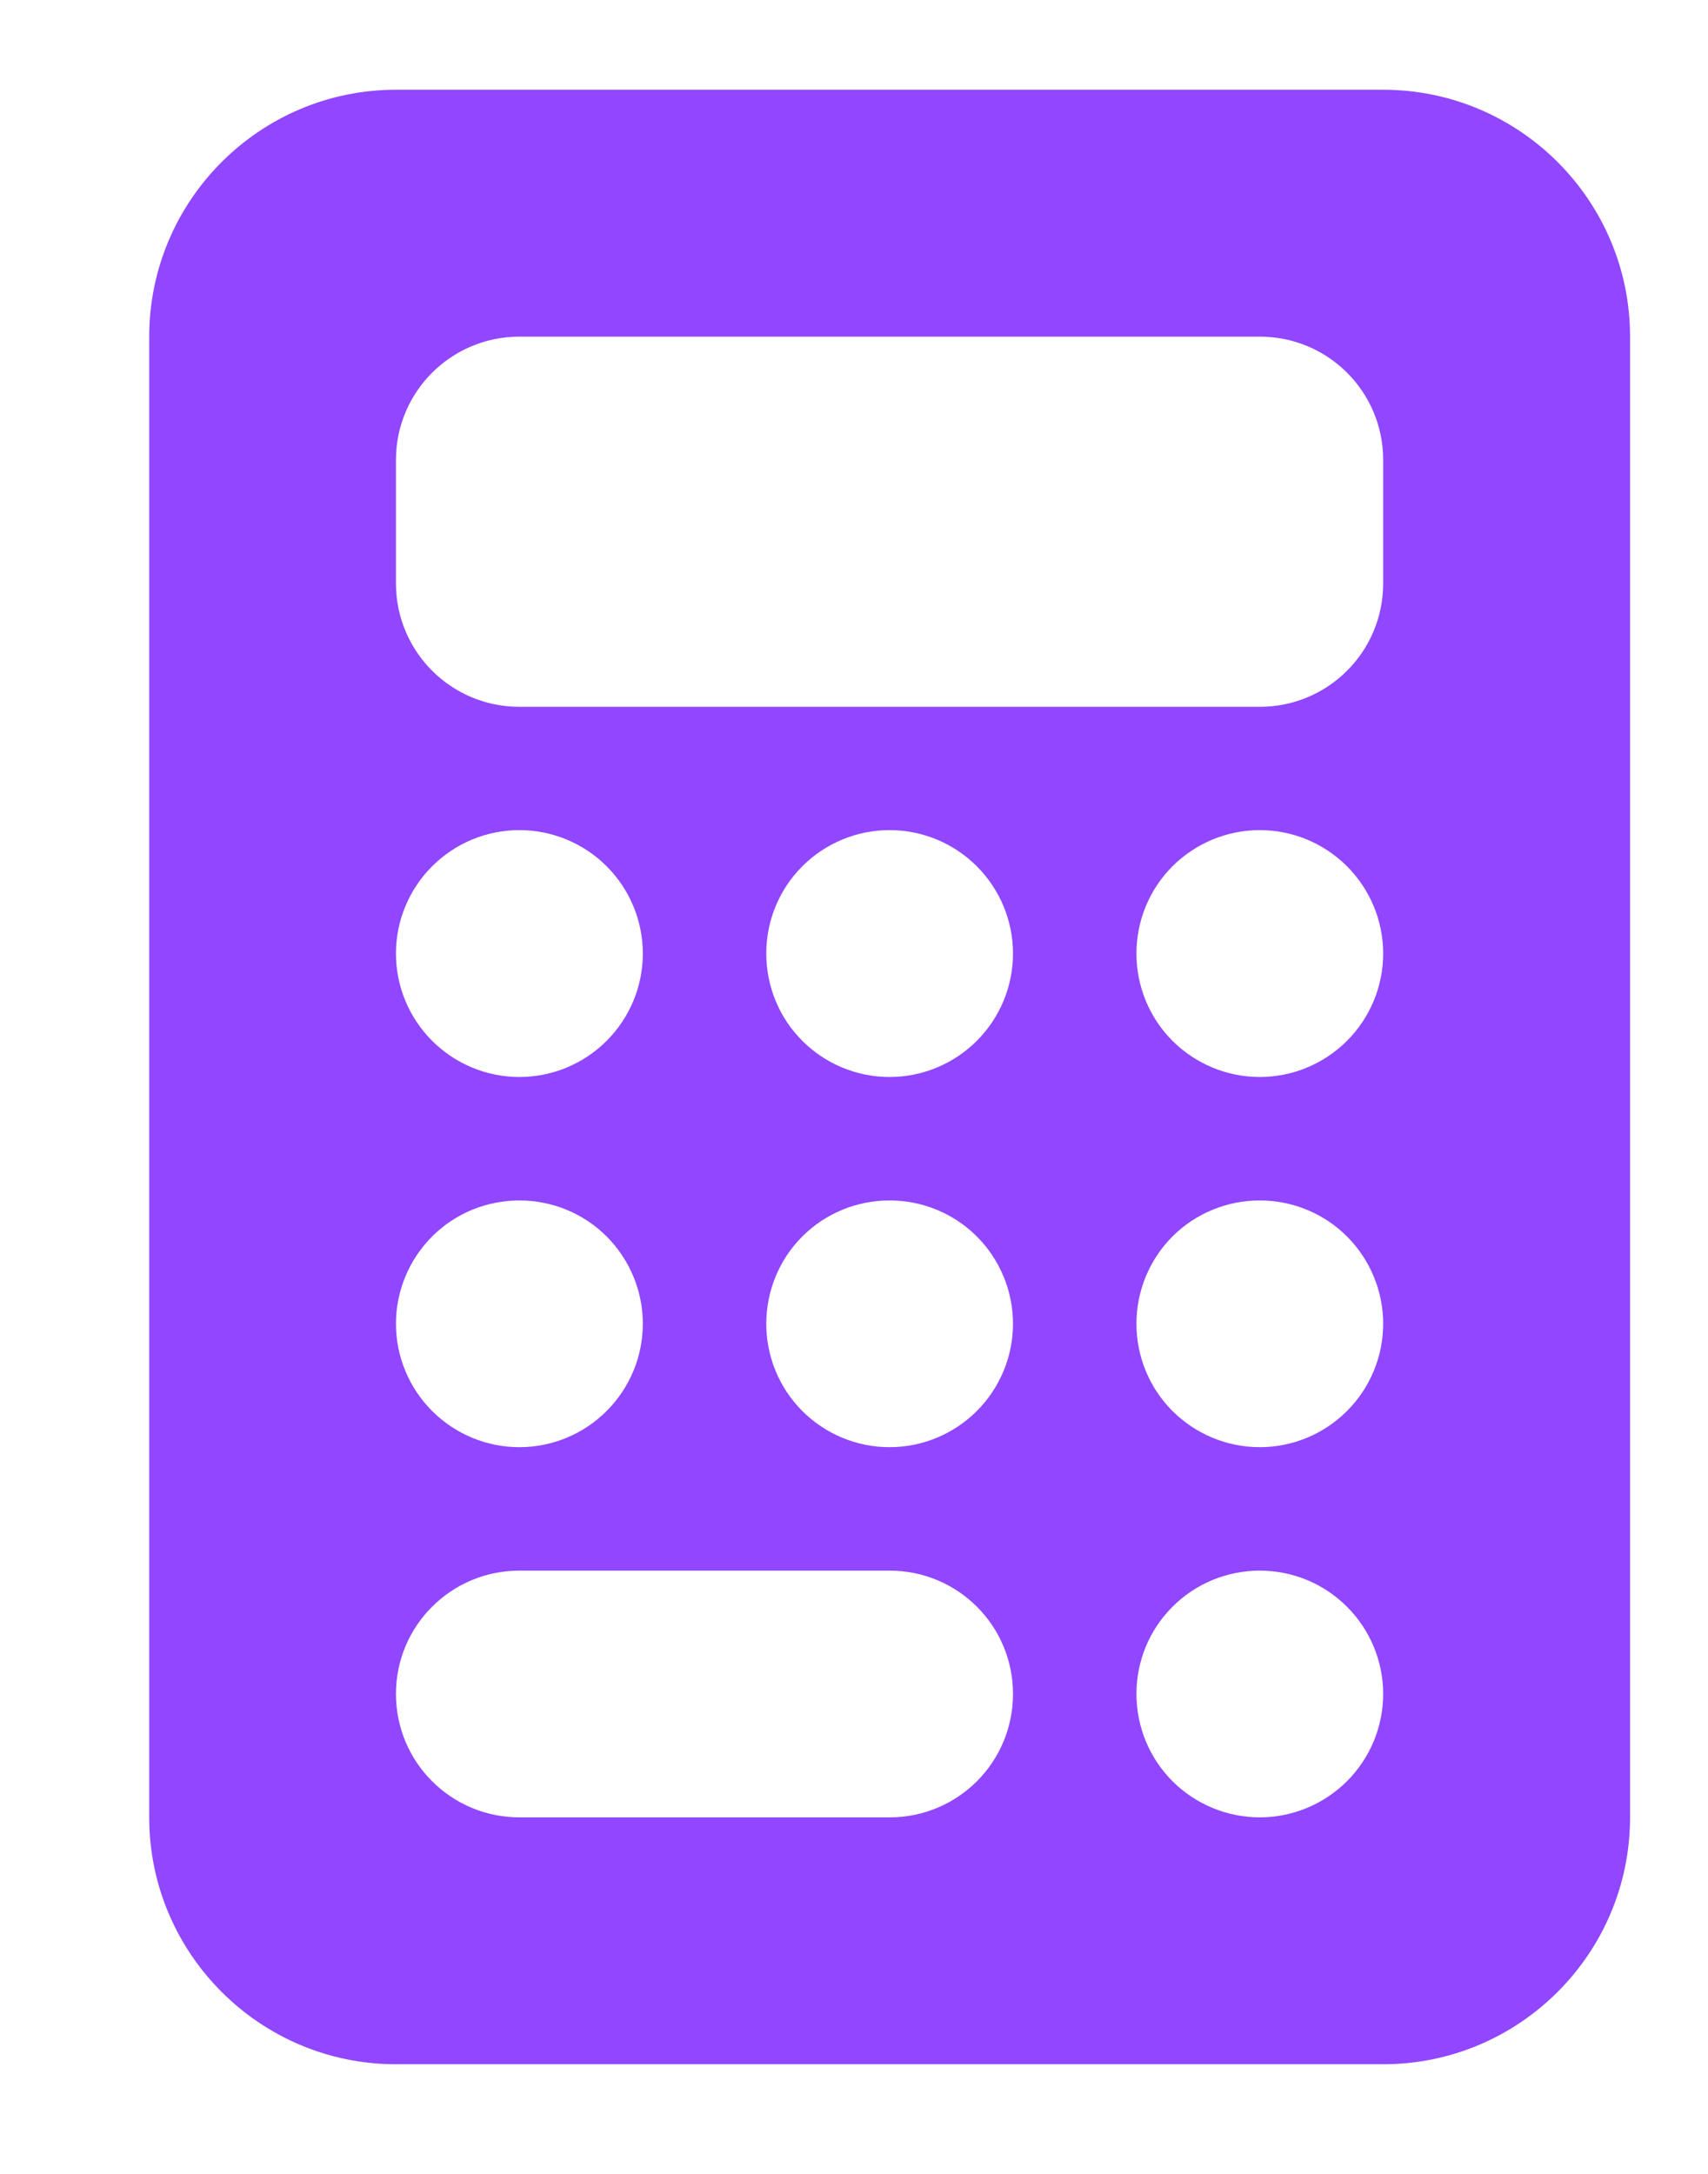 <svg width="11" height="14" viewBox="0 0 11 14" fill="none" xmlns="http://www.w3.org/2000/svg">
<path d="M2.55 0.578C1.674 0.578 0.961 1.291 0.961 2.168V11.704C0.961 12.581 1.674 13.294 2.55 13.294H8.908C9.785 13.294 10.498 12.581 10.498 11.704V2.168C10.498 1.291 9.785 0.578 8.908 0.578H2.55ZM3.345 2.168H8.113C8.553 2.168 8.908 2.523 8.908 2.962V3.757C8.908 4.197 8.553 4.552 8.113 4.552H3.345C2.906 4.552 2.55 4.197 2.55 3.757V2.962C2.55 2.523 2.906 2.168 3.345 2.168ZM4.14 6.141C4.14 6.352 4.056 6.554 3.907 6.703C3.758 6.852 3.556 6.936 3.345 6.936C3.134 6.936 2.932 6.852 2.783 6.703C2.634 6.554 2.55 6.352 2.55 6.141C2.55 5.93 2.634 5.728 2.783 5.579C2.932 5.43 3.134 5.346 3.345 5.346C3.556 5.346 3.758 5.43 3.907 5.579C4.056 5.728 4.14 5.93 4.14 6.141ZM3.345 9.32C3.134 9.32 2.932 9.236 2.783 9.087C2.634 8.938 2.55 8.736 2.55 8.525C2.55 8.315 2.634 8.112 2.783 7.963C2.932 7.814 3.134 7.731 3.345 7.731C3.556 7.731 3.758 7.814 3.907 7.963C4.056 8.112 4.14 8.315 4.14 8.525C4.14 8.736 4.056 8.938 3.907 9.087C3.758 9.236 3.556 9.32 3.345 9.32ZM2.55 10.909C2.55 10.47 2.906 10.115 3.345 10.115H5.729C6.169 10.115 6.524 10.47 6.524 10.909C6.524 11.349 6.169 11.704 5.729 11.704H3.345C2.906 11.704 2.55 11.349 2.55 10.909ZM5.729 6.936C5.518 6.936 5.316 6.852 5.167 6.703C5.018 6.554 4.935 6.352 4.935 6.141C4.935 5.93 5.018 5.728 5.167 5.579C5.316 5.43 5.518 5.346 5.729 5.346C5.94 5.346 6.142 5.43 6.291 5.579C6.44 5.728 6.524 5.93 6.524 6.141C6.524 6.352 6.44 6.554 6.291 6.703C6.142 6.852 5.94 6.936 5.729 6.936ZM6.524 8.525C6.524 8.736 6.44 8.938 6.291 9.087C6.142 9.236 5.94 9.32 5.729 9.32C5.518 9.32 5.316 9.236 5.167 9.087C5.018 8.938 4.935 8.736 4.935 8.525C4.935 8.315 5.018 8.112 5.167 7.963C5.316 7.814 5.518 7.731 5.729 7.731C5.94 7.731 6.142 7.814 6.291 7.963C6.44 8.112 6.524 8.315 6.524 8.525ZM8.113 6.936C7.903 6.936 7.7 6.852 7.551 6.703C7.402 6.554 7.319 6.352 7.319 6.141C7.319 5.93 7.402 5.728 7.551 5.579C7.7 5.43 7.903 5.346 8.113 5.346C8.324 5.346 8.526 5.43 8.675 5.579C8.824 5.728 8.908 5.93 8.908 6.141C8.908 6.352 8.824 6.554 8.675 6.703C8.526 6.852 8.324 6.936 8.113 6.936ZM8.908 8.525C8.908 8.736 8.824 8.938 8.675 9.087C8.526 9.236 8.324 9.32 8.113 9.32C7.903 9.32 7.7 9.236 7.551 9.087C7.402 8.938 7.319 8.736 7.319 8.525C7.319 8.315 7.402 8.112 7.551 7.963C7.7 7.814 7.903 7.731 8.113 7.731C8.324 7.731 8.526 7.814 8.675 7.963C8.824 8.112 8.908 8.315 8.908 8.525ZM8.113 11.704C7.903 11.704 7.7 11.62 7.551 11.471C7.402 11.322 7.319 11.12 7.319 10.909C7.319 10.699 7.402 10.496 7.551 10.348C7.7 10.198 7.903 10.115 8.113 10.115C8.324 10.115 8.526 10.198 8.675 10.348C8.824 10.496 8.908 10.699 8.908 10.909C8.908 11.12 8.824 11.322 8.675 11.471C8.526 11.62 8.324 11.704 8.113 11.704Z" fill="#9146FF"/>
</svg>
